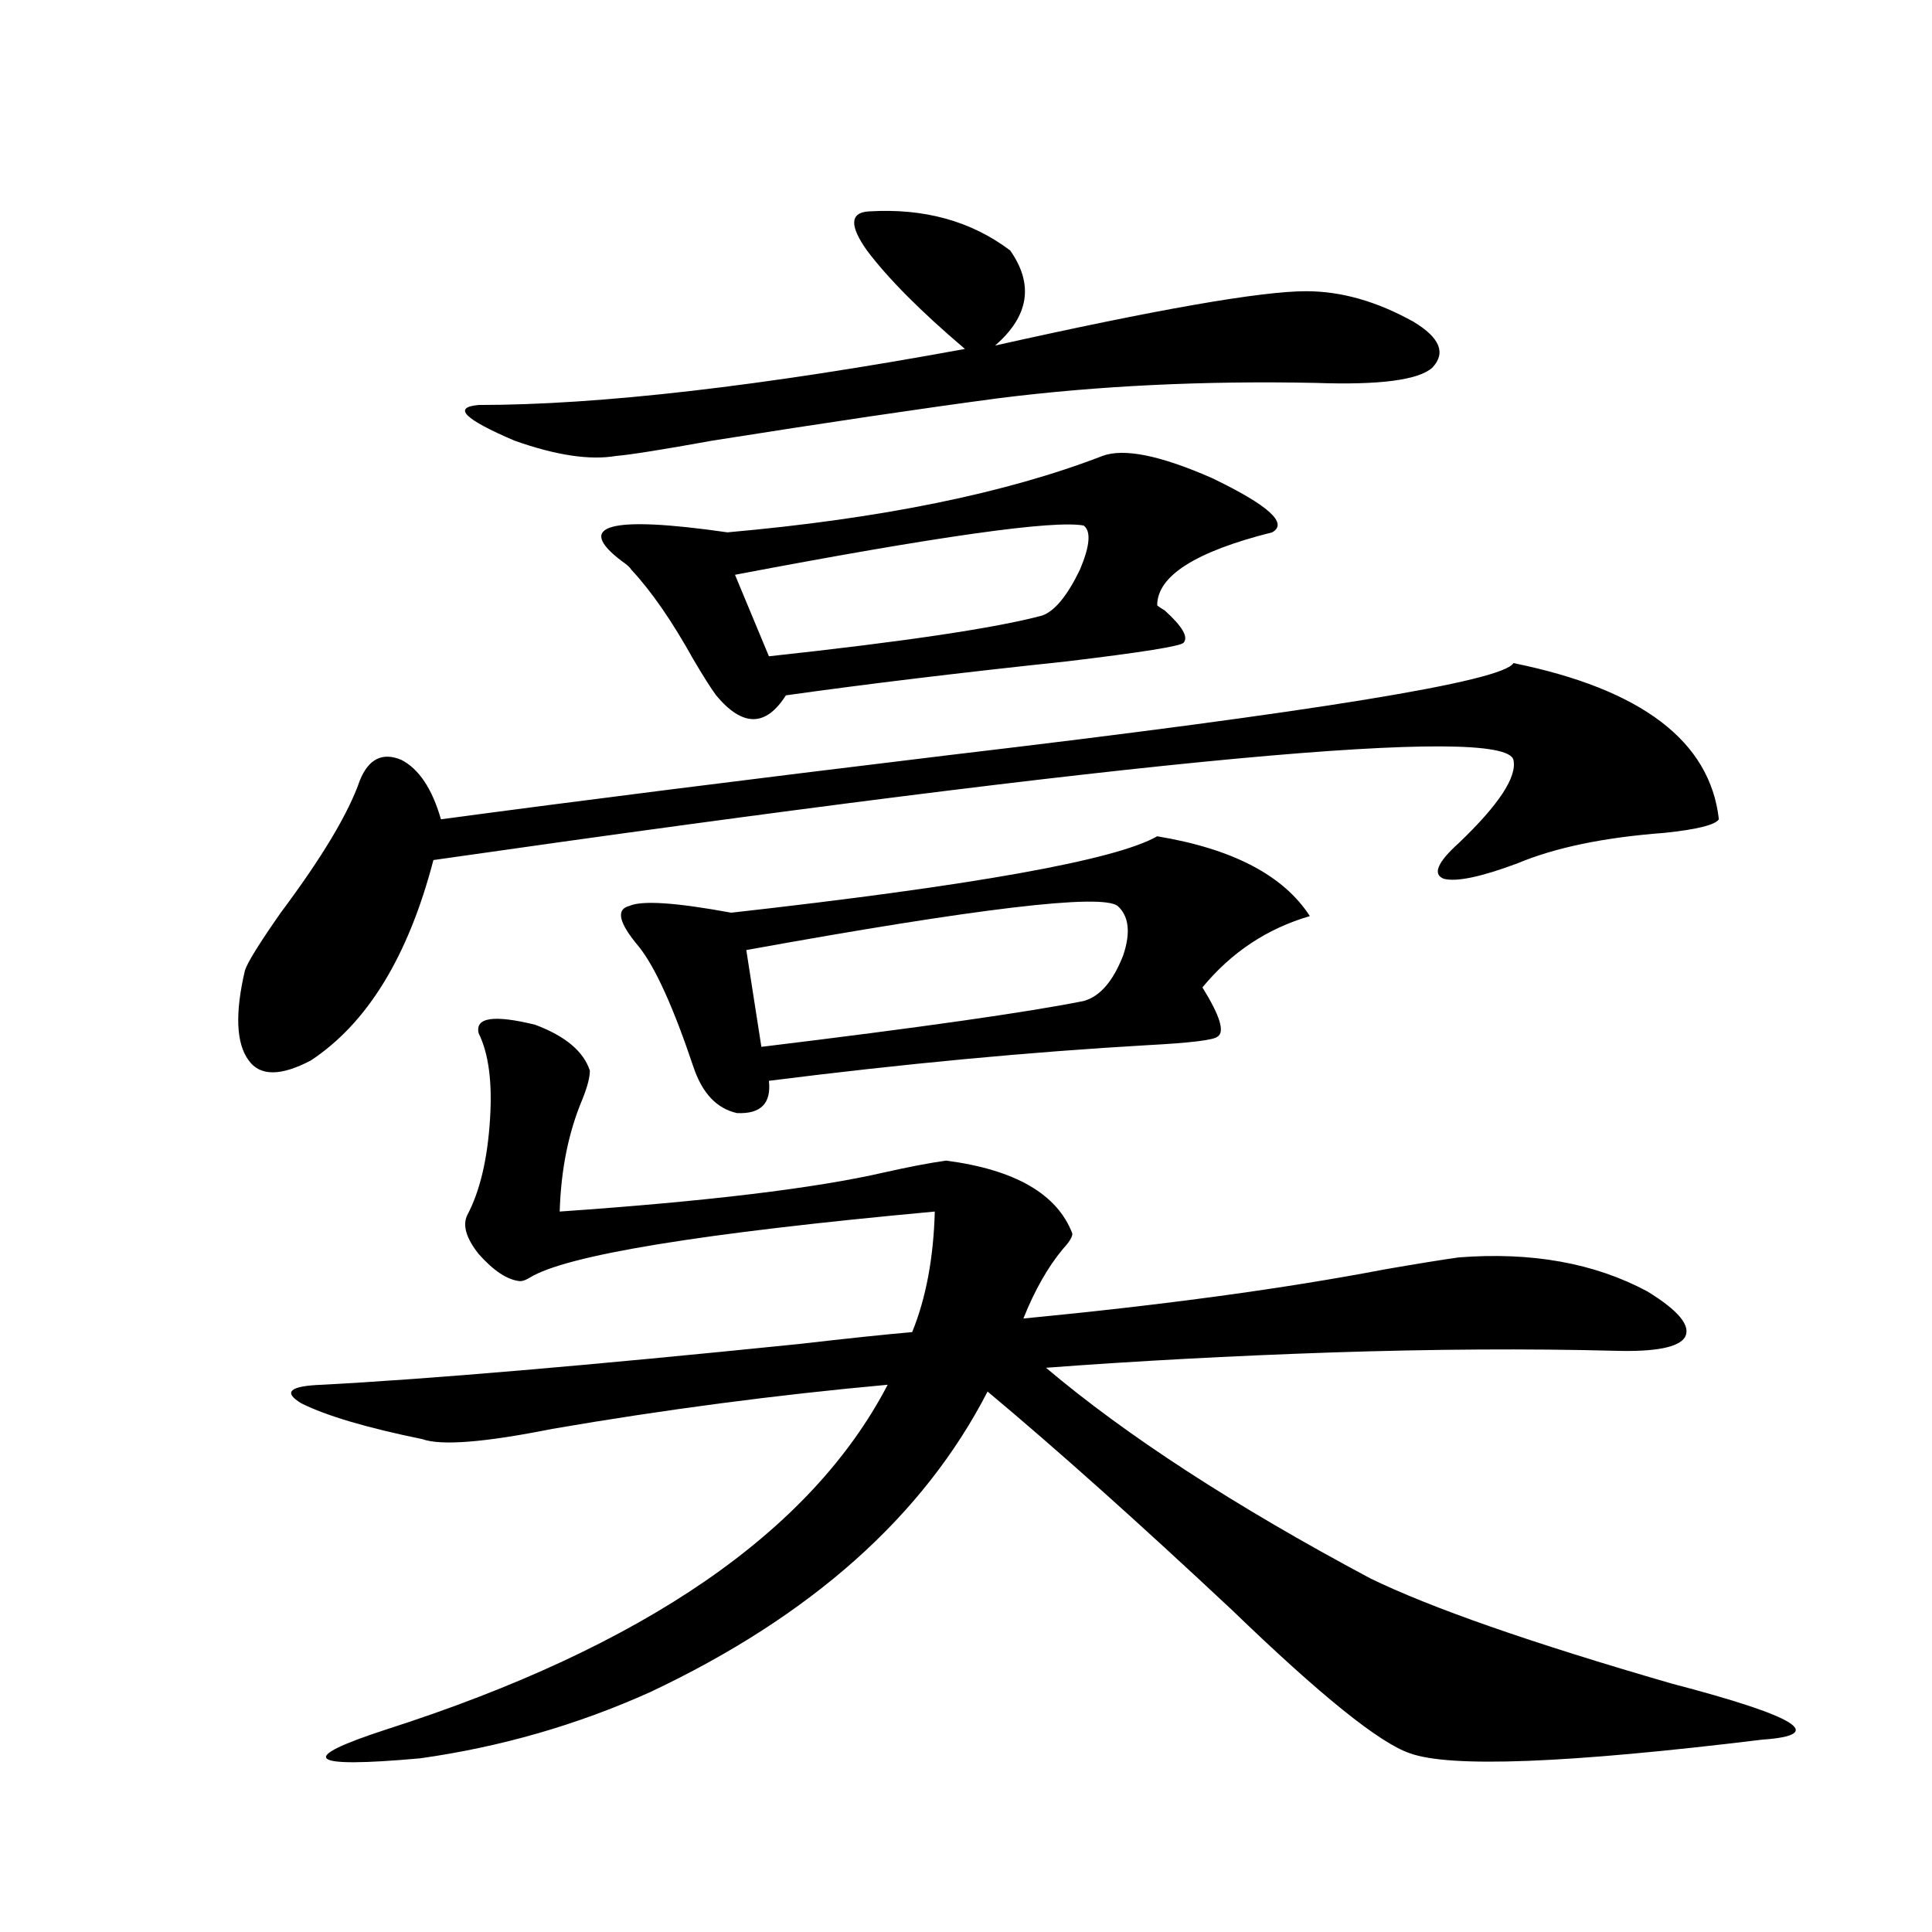 <?xml version="1.0" encoding="utf-8"?>
<!-- Generator: Adobe Illustrator 16.0.0, SVG Export Plug-In . SVG Version: 6.00 Build 0)  -->
<!DOCTYPE svg PUBLIC "-//W3C//DTD SVG 1.1//EN" "http://www.w3.org/Graphics/SVG/1.1/DTD/svg11.dtd">
<svg version="1.1" id="图层_1" xmlns="http://www.w3.org/2000/svg" xmlns:xlink="http://www.w3.org/1999/xlink" x="0px" y="0px"
	 width="1000px" height="1000px" viewBox="0 0 1000 1000" enable-background="new 0 0 1000 1000" xml:space="preserve">
<path d="M783.347,343.211c66.34,13.486,101.781,40.43,106.339,80.859c-1.951,2.939-11.387,5.273-28.292,7.031
	c-31.219,2.349-56.584,7.622-76.096,15.82c-18.871,7.031-31.554,9.668-38.048,7.91c-5.854-2.334-3.262-8.486,7.805-18.457
	c20.808-19.912,30.243-34.277,28.292-43.066c-4.558-18.154-190.895-0.879-559.011,51.855
	c-13.018,49.81-34.146,84.375-63.413,103.711c-15.609,8.213-26.341,8.213-32.194,0c-6.509-8.789-7.164-24.307-1.951-46.582
	c1.296-4.092,7.47-14.063,18.536-29.883c21.463-28.701,35.121-51.553,40.975-68.555c4.543-11.123,11.707-14.639,21.463-10.547
	c9.101,4.697,15.93,14.941,20.487,30.762c69.587-9.365,157.71-20.503,264.384-33.398
	C681.23,368.411,778.134,352.591,783.347,343.211z M247.75,534.813c-1.951-8.198,7.805-9.668,29.268-4.395
	c15.609,5.864,25.03,13.774,28.292,23.73c0,3.516-1.311,8.501-3.902,14.941c-7.164,17.002-11.066,36.338-11.707,58.008
	c76.096-5.273,132.024-12.002,167.801-20.215c13.003-2.925,23.734-4.971,32.194-6.152c35.762,4.697,57.56,17.29,65.364,37.793
	c0,1.758-1.631,4.395-4.878,7.91c-7.805,9.38-14.634,21.396-20.487,36.035c72.834-7.031,135.271-15.518,187.313-25.488
	c16.905-2.925,29.588-4.971,38.048-6.152c37.713-2.925,70.242,2.939,97.559,17.578c16.25,9.971,22.759,17.881,19.512,23.73
	c-3.262,5.273-15.289,7.622-36.097,7.031c-44.877-1.167-93.991-0.879-147.313,0.879c-51.386,1.758-100.485,4.395-147.313,7.91
	c41.615,35.156,97.559,71.494,167.801,108.984c31.219,15.23,83.245,33.398,156.094,54.492
	c65.029,16.988,80.639,26.656,46.828,29.004c-100.82,12.305-161.627,14.64-182.435,7.031c-15.609-5.273-46.188-29.883-91.705-73.828
	c-48.779-45.703-91.064-83.496-126.826-113.379c-33.17,64.463-91.385,116.305-174.63,155.566
	c-37.728,16.988-77.406,28.414-119.021,34.277c-58.535,5.273-64.389,0.289-17.561-14.941
	c133.32-42.777,219.827-102.241,259.506-178.418c-57.895,5.273-115.774,12.896-173.654,22.852
	c-35.121,7.031-57.56,8.789-67.315,5.273c-28.627-5.85-49.435-12.002-62.438-18.457c-9.756-5.85-6.188-9.077,10.731-9.668
	c55.273-2.925,137.558-9.956,246.823-21.094c25.365-2.925,44.877-4.971,58.535-6.152c7.149-17.578,11.052-38.369,11.707-62.402
	c-120.973,11.138-190.895,22.563-209.751,34.277c-1.951,1.182-3.582,1.758-4.878,1.758c-6.509-0.576-13.658-5.273-21.463-14.063
	c-6.509-8.198-8.46-14.941-5.854-20.215c6.494-12.305,10.396-28.701,11.707-49.219C254.899,560.301,252.948,545.359,247.75,534.813z
	 M449.696,109.422c28.612-1.758,53.002,4.985,73.169,20.215c12.348,17.578,9.756,33.989-7.805,49.219
	c83.9-18.745,137.558-28.125,160.972-28.125c18.201,0,36.737,5.273,55.608,15.82c13.658,8.213,16.905,16.123,9.756,23.73
	c-7.164,6.455-27.316,9.092-60.486,7.91c-57.895-1.167-112.527,1.47-163.898,7.91c-39.679,5.273-89.113,12.607-148.289,21.973
	c-26.021,4.697-42.605,7.334-49.755,7.91c-13.658,2.349-31.219-0.288-52.682-7.91c-26.021-11.123-32.194-17.275-18.536-18.457
	c62.438,0,146.338-9.668,251.701-29.004c-22.773-19.336-39.679-36.323-50.73-50.977C439.605,116.756,439.94,110.013,449.696,109.422
	z M570.669,235.984c11.052-4.092,29.908-0.288,56.584,11.426c29.268,14.063,39.664,23.442,31.219,28.125
	c-39.679,9.971-59.511,22.563-59.511,37.793c0.641,0.591,1.951,1.47,3.902,2.637c9.101,8.213,12.348,13.774,9.756,16.699
	c-1.311,1.758-21.463,4.985-60.486,9.668c-55.288,5.864-103.747,11.729-145.362,17.578c-10.411,16.411-22.438,16.411-36.097,0
	c-2.606-3.516-6.509-9.668-11.707-18.457c-11.066-19.912-21.798-35.444-32.194-46.582c-0.655-1.167-2.286-2.637-4.878-4.395
	c-24.725-18.745-6.509-23.73,54.633-14.941C455.87,268.504,520.579,255.32,570.669,235.984z M598.961,432.859
	c39.023,6.455,65.364,20.215,79.022,41.309c-22.118,6.455-40.654,18.76-55.608,36.914c9.101,14.653,11.707,23.154,7.805,25.488
	c-1.951,1.758-13.993,3.228-36.097,4.395c-61.142,3.516-126.506,9.668-196.093,18.457c1.296,11.729-4.237,17.29-16.585,16.699
	c-10.411-2.334-17.896-10.244-22.438-23.73c-10.411-31.05-19.847-51.855-28.292-62.402c-10.411-12.305-12.042-19.336-4.878-21.094
	c6.494-2.925,24.055-1.758,52.682,3.516C503.994,458.348,577.498,445.164,598.961,432.859z M560.913,272.02
	c-15.609-2.925-75.775,5.576-180.483,25.488l17.561,42.188c70.242-7.607,117.391-14.639,141.46-21.094
	c6.494-2.334,13.003-10.244,19.512-23.73C564.16,282.566,564.815,274.959,560.913,272.02z M578.474,468.895
	c-8.46-6.44-72.528,1.182-192.19,22.852l7.805,50.098c81.949-9.956,137.558-17.866,166.825-23.73
	c8.445-2.334,15.274-10.244,20.487-23.73C585.303,482.669,584.327,474.168,578.474,468.895z"/>
</svg>
